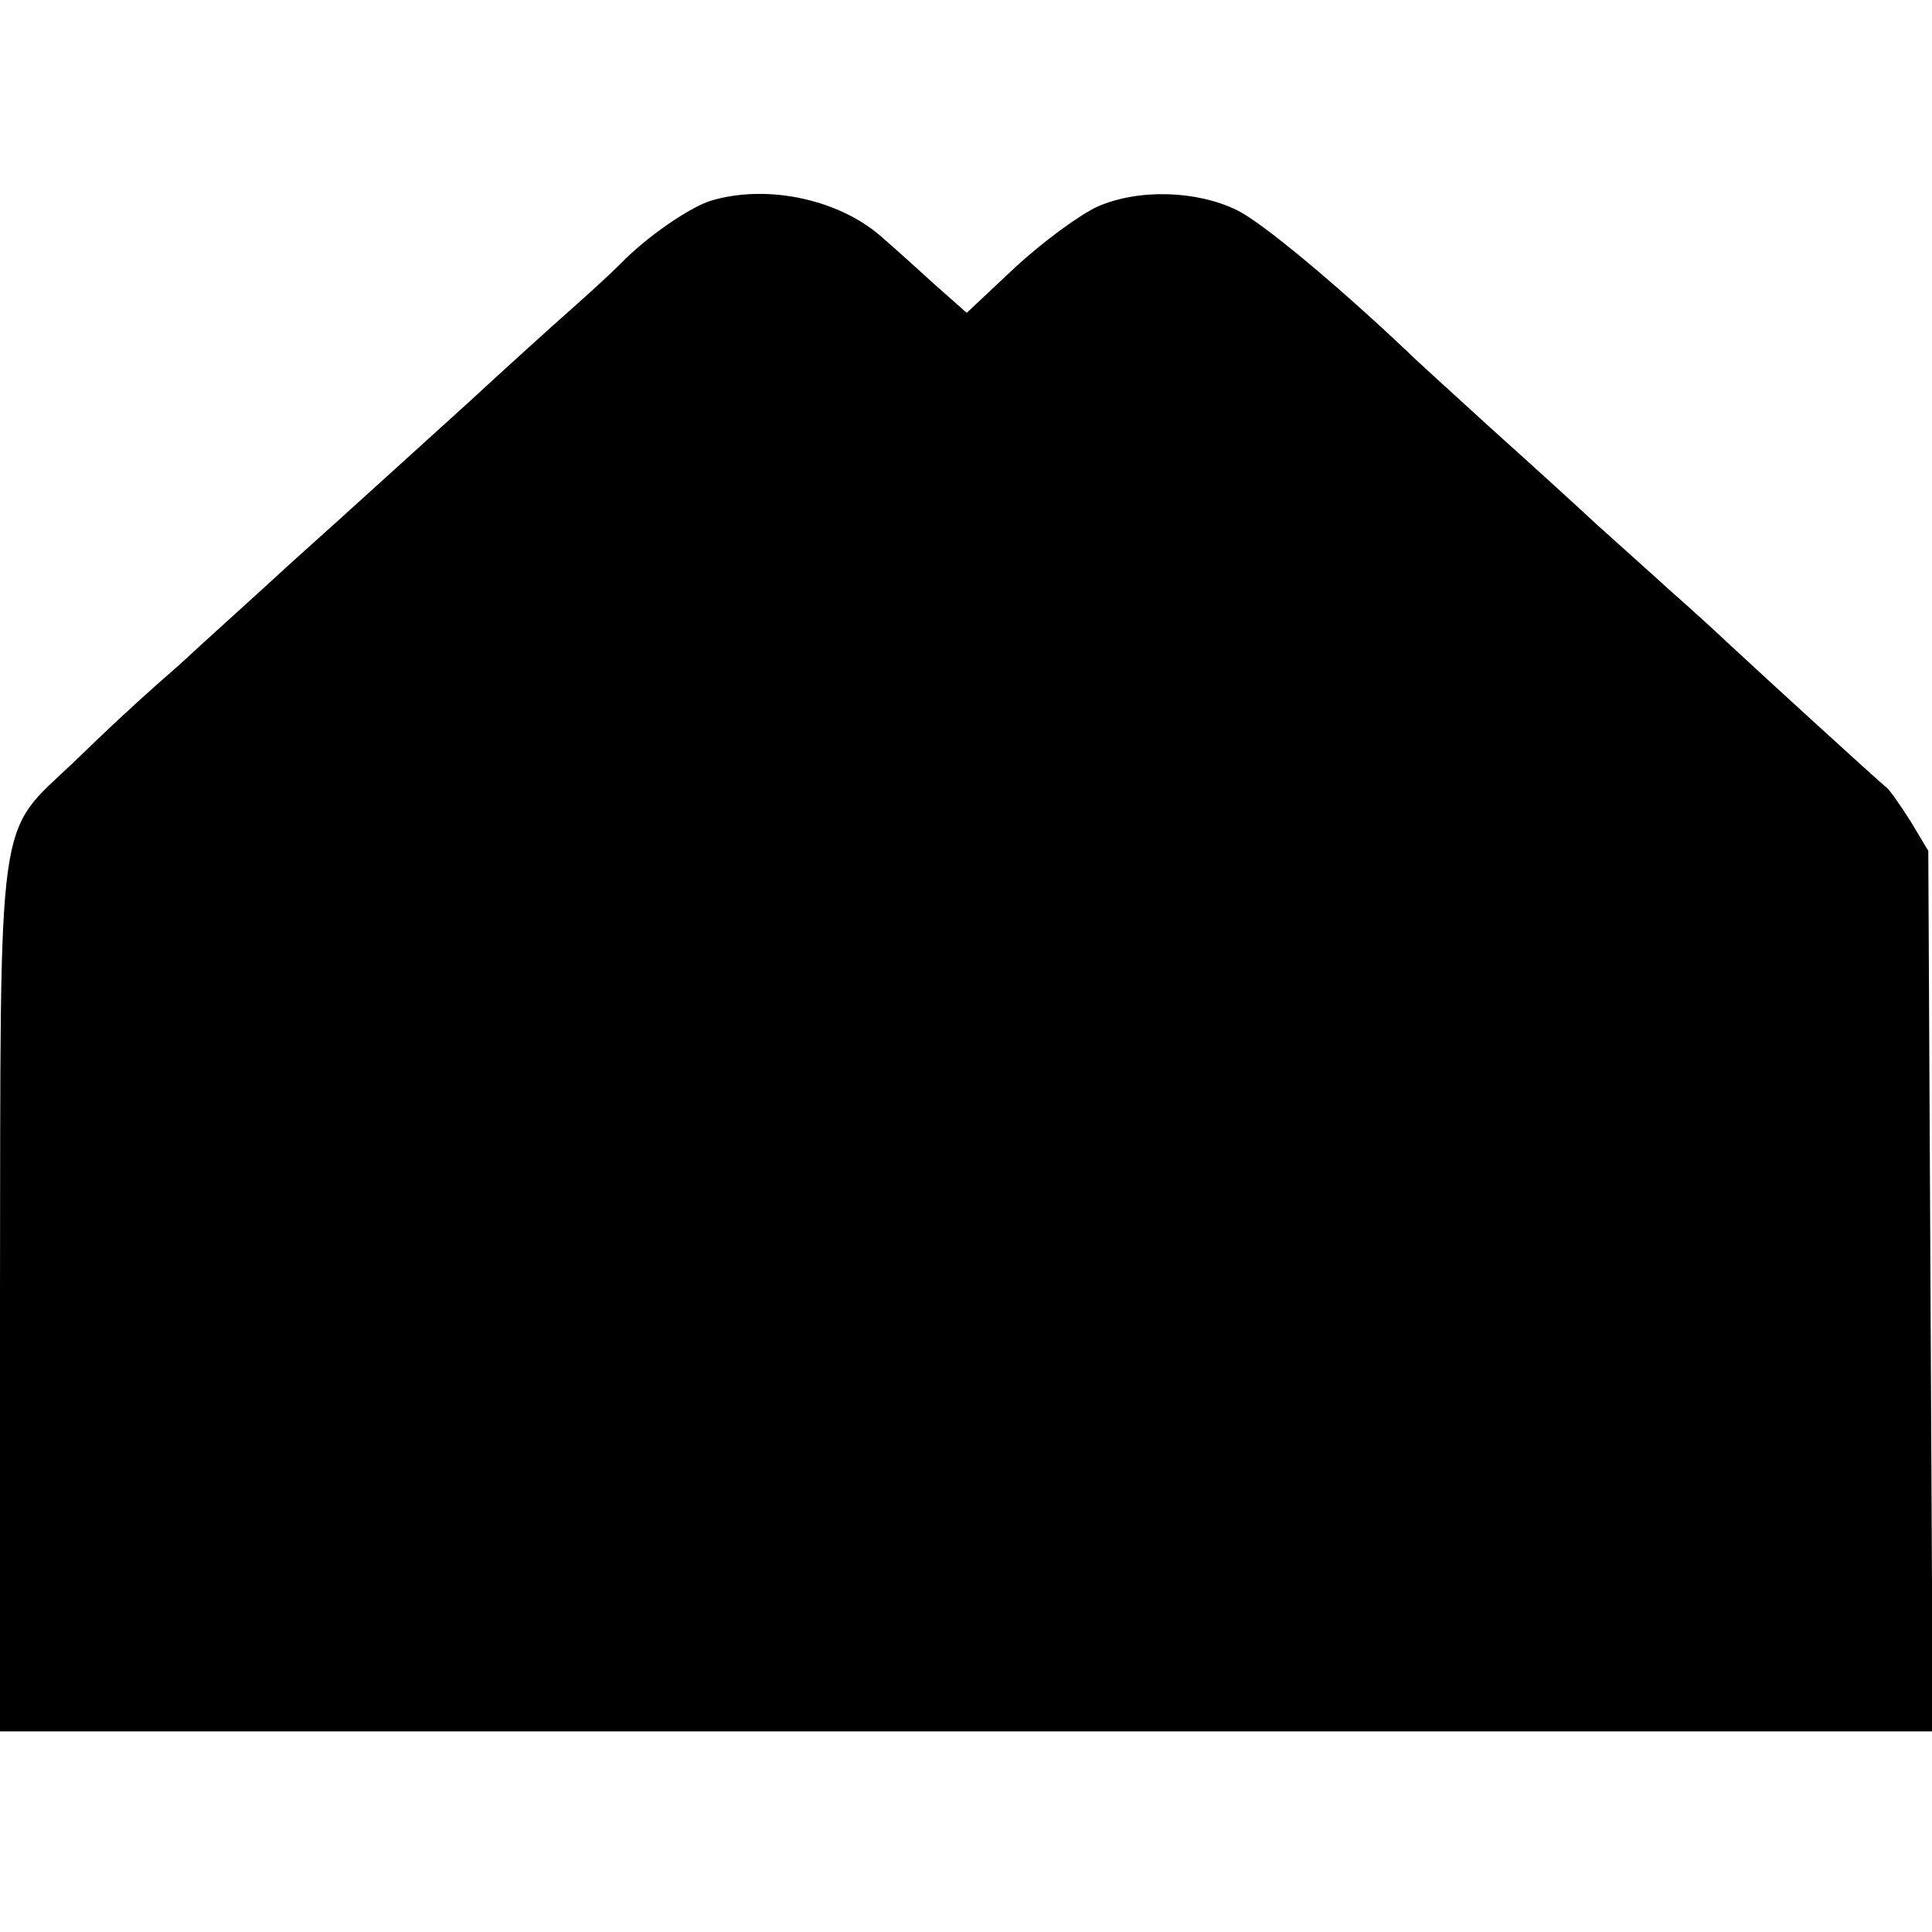 <?xml version="1.0" standalone="no"?>
<!DOCTYPE svg PUBLIC "-//W3C//DTD SVG 20010904//EN"
 "http://www.w3.org/TR/2001/REC-SVG-20010904/DTD/svg10.dtd">
<svg version="1.0" xmlns="http://www.w3.org/2000/svg"
 width="260pt" height="260pt" viewBox="0 0 260 260"
 preserveAspectRatio="xMidYMid meet">
<g transform="translate(0,260) scale(0.1,-0.1)"
fill="#000000" stroke="none">
<path d="M957 2330 c-29 -9 -86 -48 -122 -85 -11 -11 -40 -38 -65 -60 -25 -22
-88 -79 -140 -127 -127 -115 -132 -120 -241 -218 -51 -47 -118 -107 -148 -135
-31 -27 -61 -54 -67 -60 -6 -5 -40 -37 -74 -70 -106 -101 -99 -52 -100 -722
l0 -583 1300 0 1301 0 -3 593 -3 592 -24 40 c-14 22 -28 42 -32 45 -8 6 -170
154 -214 195 -18 17 -52 48 -76 69 -24 22 -69 62 -100 90 -30 28 -95 87 -144
131 -48 44 -98 89 -109 100 -97 92 -198 176 -231 192 -55 27 -133 29 -188 5
-24 -11 -73 -47 -110 -81 l-66 -62 -43 38 c-23 21 -54 49 -68 61 -57 53 -156
75 -233 52z"/>
</g>
</svg>
